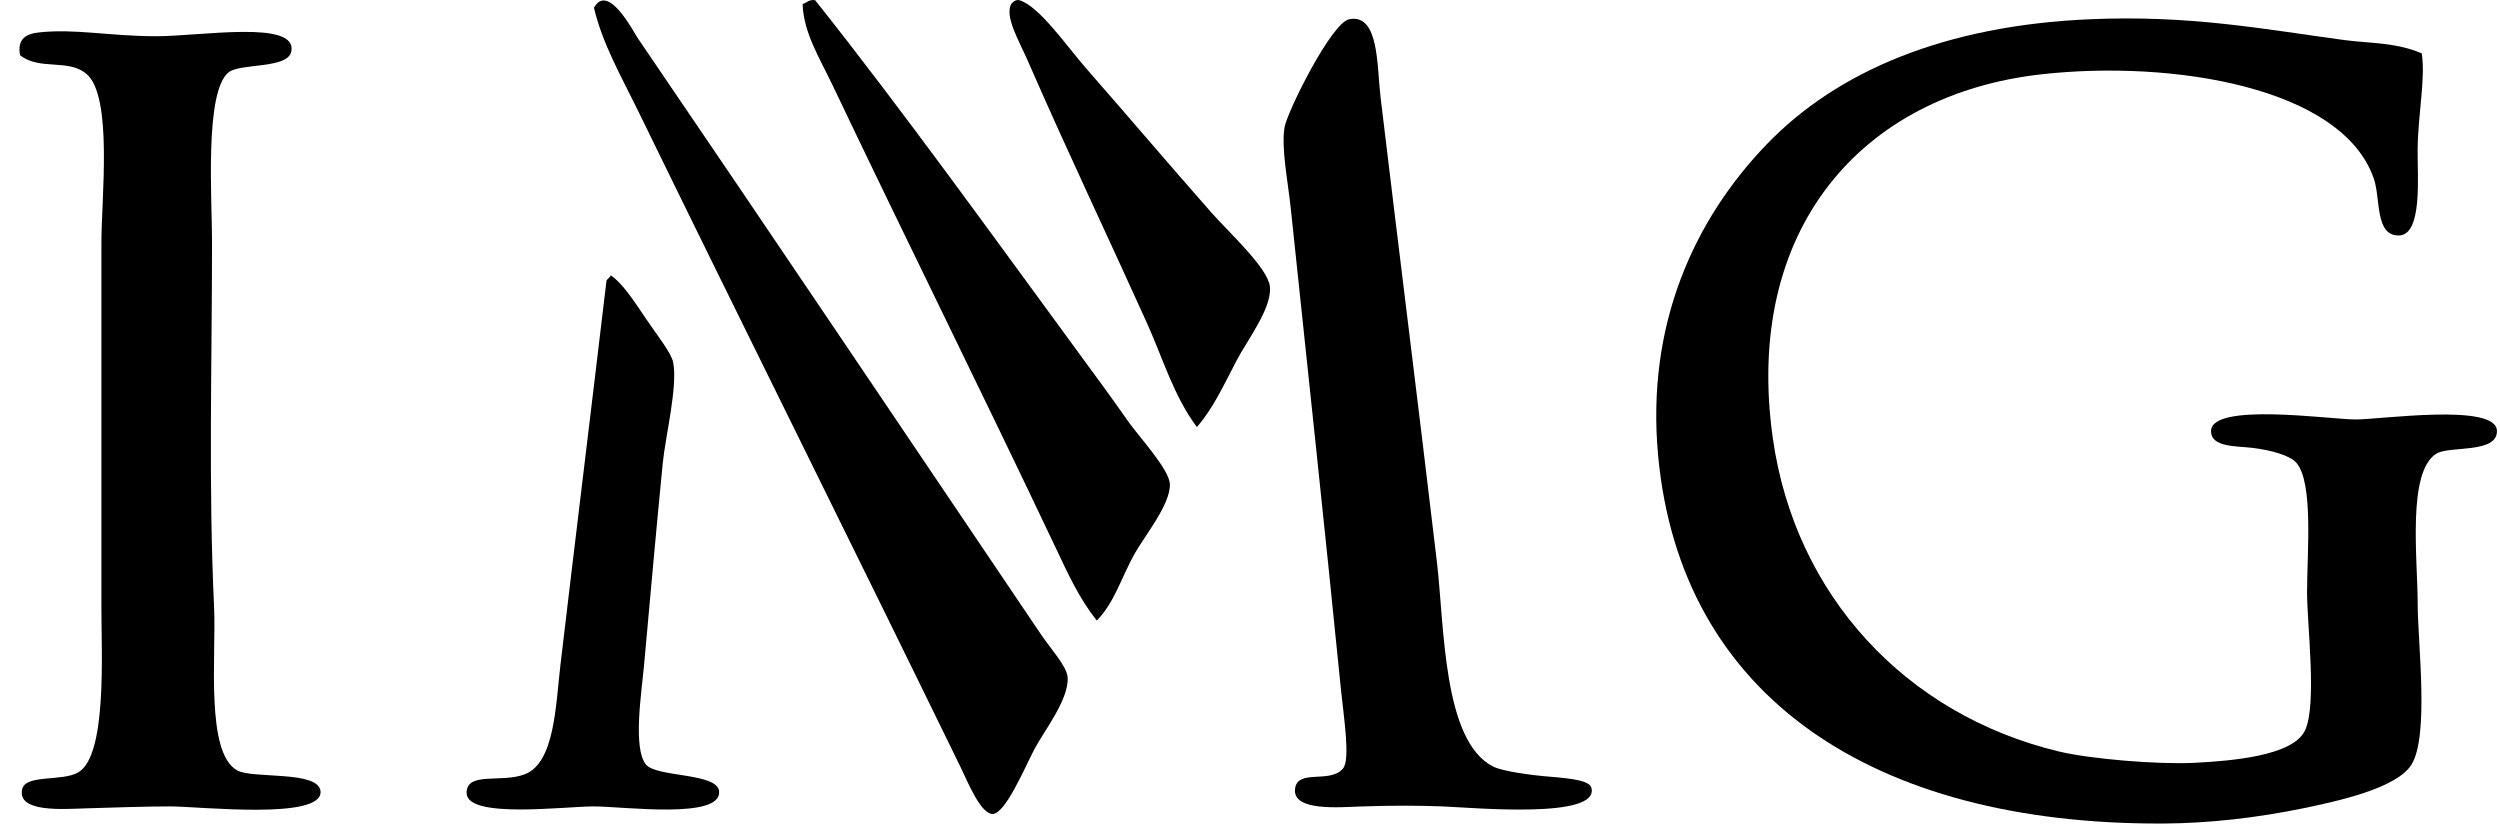 <svg xmlns="http://www.w3.org/2000/svg" width="85" height="28" viewBox="0 0 85 28" fill="none"><path fill-rule="evenodd" clip-rule="evenodd" d="M20.195 0.264C20.67 -0.604 21.532 1.071 21.684 1.297C26.281 8.046 30.83 14.813 35.378 21.548C35.741 22.086 36.276 22.654 36.3 23.032C36.348 23.789 35.479 24.875 35.164 25.483C34.815 26.157 34.177 27.675 33.745 27.675C33.341 27.675 32.886 26.549 32.681 26.127C28.975 18.526 25.352 11.267 21.684 3.747C21.127 2.604 20.48 1.486 20.195 0.264Z" fill="black"></path><path fill-rule="evenodd" clip-rule="evenodd" d="M27.714 0.006C30.662 3.711 33.827 8.118 36.867 12.261C37.323 12.883 37.804 13.535 38.356 14.325C38.706 14.825 39.75 15.949 39.775 16.453C39.809 17.143 38.898 18.244 38.569 18.84C38.108 19.675 37.892 20.485 37.292 21.097C36.681 20.34 36.283 19.446 35.873 18.581C33.398 13.359 30.789 8.109 28.282 2.845C27.872 1.985 27.315 1.098 27.289 0.136C27.437 0.099 27.491 -0.024 27.714 0.006Z" fill="black"></path><path fill-rule="evenodd" clip-rule="evenodd" d="M40.694 14.52C39.906 13.465 39.546 12.203 38.991 10.972C37.678 8.061 36.322 5.223 34.947 2.072C34.654 1.4 34.152 0.566 34.38 0.137C34.415 0.091 34.534 -0.032 34.663 0.008C35.343 0.217 36.271 1.574 36.933 2.33C38.336 3.93 39.778 5.63 41.191 7.232C41.784 7.904 43.114 9.113 43.177 9.747C43.25 10.481 42.407 11.562 42.042 12.262C41.594 13.122 41.245 13.886 40.694 14.52Z" fill="black"></path><path fill-rule="evenodd" clip-rule="evenodd" d="M45.874 0.654C46.893 0.456 46.812 2.237 46.938 3.298C47.595 8.791 48.21 13.649 48.854 19.1C49.113 21.289 49.053 25.202 50.77 26.065C50.991 26.176 51.633 26.306 52.473 26.388C53.049 26.444 54.018 26.481 54.104 26.774C54.427 27.864 50.072 27.459 49.067 27.419C48.286 27.388 47.375 27.382 46.3 27.419C45.504 27.447 43.966 27.583 44.03 26.839C44.092 26.12 45.214 26.661 45.662 26.129C45.919 25.824 45.688 24.391 45.59 23.42C45.014 17.666 44.484 12.772 43.888 7.103C43.785 6.122 43.558 5.046 43.674 4.33C43.758 3.817 45.263 0.772 45.874 0.654Z" fill="black"></path><path fill-rule="evenodd" clip-rule="evenodd" d="M82.341 1.815C82.469 2.713 82.213 3.83 82.199 5.104C82.189 5.967 82.377 7.994 81.561 8.006C80.743 8.02 80.947 6.758 80.709 6.071C79.631 2.955 73.856 2.035 69.429 2.524C63.266 3.204 59.272 7.831 60.277 14.907C61.035 20.244 64.792 24.297 69.997 25.549C71.059 25.805 73.361 25.999 74.609 25.936C75.862 25.872 77.956 25.704 78.368 24.84C78.786 23.964 78.44 21.25 78.44 20.131C78.44 18.808 78.662 16.442 78.085 15.745C77.868 15.483 77.222 15.308 76.595 15.229C76.041 15.16 75.163 15.216 75.176 14.649C75.199 13.678 79.194 14.254 80.071 14.262C80.899 14.27 84.874 13.686 84.896 14.649C84.914 15.431 83.278 15.151 82.839 15.423C81.834 16.044 82.201 19.016 82.201 20.518C82.201 21.84 82.601 25.023 81.988 26C81.478 26.812 79.443 27.247 78.298 27.484C76.743 27.804 75.106 27.993 73.544 28C63.667 28.042 57.137 23.678 56.376 15.488C55.961 11.03 57.613 7.455 60.065 4.91C62.473 2.41 66.142 0.865 71.062 0.654C74.469 0.508 76.916 0.985 79.717 1.363C80.531 1.473 81.445 1.433 82.341 1.815Z" fill="black"></path><path fill-rule="evenodd" clip-rule="evenodd" d="M0.682 1.877C0.581 1.339 0.866 1.152 1.32 1.103C2.554 0.968 3.683 1.227 5.293 1.232C6.815 1.236 10.113 0.663 9.905 1.748C9.79 2.349 8.182 2.14 7.776 2.457C6.948 3.104 7.209 6.786 7.209 8.198C7.209 12.539 7.083 16.419 7.279 20.646C7.355 22.277 6.977 25.582 8.06 26.192C8.584 26.488 10.833 26.189 10.898 26.902C10.987 27.892 6.786 27.418 5.789 27.418C4.906 27.418 3.936 27.455 2.951 27.483C2.179 27.505 0.582 27.643 0.752 26.838C0.862 26.315 2.122 26.584 2.667 26.257C3.641 25.673 3.448 22.226 3.448 20.71C3.448 16.545 3.448 12.485 3.448 8.263C3.448 6.729 3.838 3.306 2.951 2.523C2.342 1.983 1.348 2.408 0.682 1.877Z" fill="black"></path><path fill-rule="evenodd" clip-rule="evenodd" d="M20.761 9.359C21.132 9.593 21.542 10.208 21.967 10.842C22.324 11.376 22.824 11.992 22.889 12.325C23.047 13.142 22.622 14.848 22.534 15.744C22.287 18.26 22.131 20.059 21.895 22.645C21.813 23.544 21.51 25.459 21.967 25.999C22.332 26.431 24.389 26.272 24.45 26.902C24.542 27.872 21.19 27.418 20.192 27.418C19.181 27.418 15.881 27.846 15.865 26.967C15.851 26.216 17.057 26.635 17.852 26.322C18.865 25.923 18.893 23.97 19.058 22.581C19.59 18.077 20.117 13.8 20.619 9.553C20.644 9.467 20.744 9.451 20.761 9.359Z" fill="black"></path></svg>